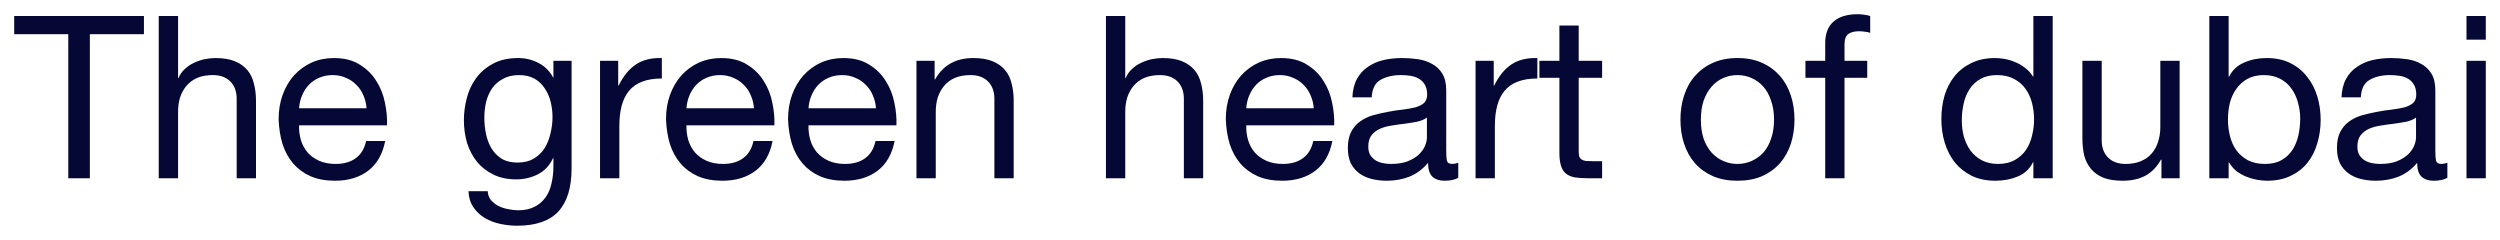 <?xml version="1.0" encoding="UTF-8"?> <svg xmlns="http://www.w3.org/2000/svg" viewBox="5707 4991 176.057 16.896" data-guides="{&quot;vertical&quot;:[],&quot;horizontal&quot;:[]}"><path fill="#050835" stroke="none" fill-opacity="1" stroke-width="1" stroke-opacity="1" font-size-adjust="none" id="tSvgc392b3fc3f" title="Path 17" d="M 5711.808 4993.408 C 5710.539 4993.408 5709.269 4993.408 5708 4993.408C 5708 4992.981 5708 4992.555 5708 4992.128C 5711.045 4992.128 5714.091 4992.128 5717.136 4992.128C 5717.136 4992.555 5717.136 4992.981 5717.136 4993.408C 5715.867 4993.408 5714.597 4993.408 5713.328 4993.408C 5713.328 4996.789 5713.328 5000.171 5713.328 5003.552C 5712.821 5003.552 5712.315 5003.552 5711.808 5003.552C 5711.808 5000.171 5711.808 4996.789 5711.808 4993.408Z"></path><path fill="#050835" stroke="none" fill-opacity="1" stroke-width="1" stroke-opacity="1" font-size-adjust="none" id="tSvg3e7805a0ee" title="Path 18" d="M 5718.179 4992.128 C 5718.633 4992.128 5719.086 4992.128 5719.54 4992.128C 5719.54 4993.584 5719.54 4995.04 5719.54 4996.496C 5719.55 4996.496 5719.561 4996.496 5719.571 4996.496C 5719.678 4996.24 5719.828 4996.027 5720.019 4995.856C 5720.212 4995.675 5720.425 4995.531 5720.66 4995.424C 5720.905 4995.307 5721.156 4995.221 5721.412 4995.168C 5721.678 4995.115 5721.934 4995.088 5722.179 4995.088C 5722.723 4995.088 5723.177 4995.163 5723.54 4995.312C 5723.902 4995.461 5724.196 4995.669 5724.42 4995.936C 5724.644 4996.203 5724.798 4996.523 5724.883 4996.896C 5724.98 4997.259 5725.028 4997.664 5725.028 4998.112C 5725.028 4999.925 5725.028 5001.739 5725.028 5003.552C 5724.574 5003.552 5724.121 5003.552 5723.667 5003.552C 5723.667 5001.685 5723.667 4999.819 5723.667 4997.952C 5723.667 4997.44 5723.518 4997.035 5723.219 4996.736C 5722.921 4996.437 5722.51 4996.288 5721.988 4996.288C 5721.571 4996.288 5721.209 4996.352 5720.899 4996.48C 5720.601 4996.608 5720.35 4996.789 5720.148 4997.024C 5719.945 4997.259 5719.79 4997.536 5719.683 4997.856C 5719.588 4998.165 5719.54 4998.507 5719.54 4998.88C 5719.54 5000.437 5719.54 5001.995 5719.54 5003.552C 5719.086 5003.552 5718.633 5003.552 5718.179 5003.552C 5718.179 4999.744 5718.179 4995.936 5718.179 4992.128Z"></path><path fill="#050835" stroke="none" fill-opacity="1" stroke-width="1" stroke-opacity="1" font-size-adjust="none" id="tSvgac9f35d9ff" title="Path 19" d="M 5732.814 4998.624 C 5732.793 4998.304 5732.718 4998 5732.59 4997.712C 5732.473 4997.424 5732.307 4997.179 5732.094 4996.976C 5731.891 4996.763 5731.646 4996.597 5731.358 4996.48C 5731.081 4996.352 5730.771 4996.288 5730.43 4996.288C 5730.078 4996.288 5729.758 4996.352 5729.47 4996.48C 5729.193 4996.597 5728.953 4996.763 5728.75 4996.976C 5728.547 4997.189 5728.387 4997.44 5728.27 4997.728C 5728.153 4998.005 5728.083 4998.304 5728.062 4998.624C 5729.646 4998.624 5731.23 4998.624 5732.814 4998.624ZM 5734.126 5000.928 C 5733.945 5001.856 5733.545 5002.555 5732.926 5003.024C 5732.307 5003.493 5731.529 5003.728 5730.59 5003.728C 5729.929 5003.728 5729.353 5003.621 5728.862 5003.408C 5728.382 5003.195 5727.977 5002.896 5727.646 5002.512C 5727.315 5002.128 5727.065 5001.669 5726.894 5001.136C 5726.734 5000.603 5726.643 5000.021 5726.622 4999.392C 5726.622 4998.763 5726.718 4998.187 5726.91 4997.664C 5727.102 4997.141 5727.369 4996.688 5727.71 4996.304C 5728.062 4995.92 5728.473 4995.621 5728.942 4995.408C 5729.422 4995.195 5729.945 4995.088 5730.51 4995.088C 5731.246 4995.088 5731.854 4995.243 5732.334 4995.552C 5732.825 4995.851 5733.214 4996.235 5733.502 4996.704C 5733.801 4997.173 5734.003 4997.685 5734.11 4998.24C 5734.227 4998.795 5734.276 4999.323 5734.254 4999.824C 5732.19 4999.824 5730.126 4999.824 5728.062 4999.824C 5728.051 5000.187 5728.094 5000.533 5728.19 5000.864C 5728.286 5001.184 5728.441 5001.472 5728.654 5001.728C 5728.867 5001.973 5729.139 5002.171 5729.47 5002.32C 5729.801 5002.469 5730.19 5002.544 5730.638 5002.544C 5731.214 5002.544 5731.683 5002.411 5732.046 5002.144C 5732.419 5001.877 5732.665 5001.472 5732.782 5000.928C 5733.23 5000.928 5733.678 5000.928 5734.126 5000.928Z"></path><path fill="#050835" stroke="none" fill-opacity="1" stroke-width="1" stroke-opacity="1" font-size-adjust="none" id="tSvgb3a12086b2" title="Path 20" d="M 5747.253 5002.848 C 5747.253 5004.203 5746.944 5005.216 5746.325 5005.888C 5745.706 5006.56 5744.736 5006.896 5743.413 5006.896C 5743.029 5006.896 5742.634 5006.853 5742.229 5006.768C 5741.834 5006.683 5741.472 5006.544 5741.141 5006.352C 5740.821 5006.16 5740.554 5005.909 5740.341 5005.6C 5740.128 5005.291 5740.01 5004.912 5739.989 5004.464C 5740.442 5004.464 5740.896 5004.464 5741.349 5004.464C 5741.36 5004.709 5741.434 5004.917 5741.573 5005.088C 5741.722 5005.259 5741.898 5005.397 5742.101 5005.504C 5742.314 5005.611 5742.544 5005.685 5742.789 5005.728C 5743.034 5005.781 5743.269 5005.808 5743.493 5005.808C 5743.941 5005.808 5744.32 5005.728 5744.629 5005.568C 5744.938 5005.419 5745.194 5005.205 5745.397 5004.928C 5745.6 5004.661 5745.744 5004.336 5745.829 5003.952C 5745.925 5003.568 5745.973 5003.147 5745.973 5002.688C 5745.973 5002.507 5745.973 5002.325 5745.973 5002.144C 5745.962 5002.144 5745.952 5002.144 5745.941 5002.144C 5745.706 5002.656 5745.349 5003.035 5744.869 5003.28C 5744.4 5003.515 5743.898 5003.632 5743.365 5003.632C 5742.746 5003.632 5742.208 5003.52 5741.749 5003.296C 5741.29 5003.072 5740.906 5002.773 5740.597 5002.4C 5740.288 5002.016 5740.053 5001.573 5739.893 5001.072C 5739.744 5000.56 5739.669 5000.021 5739.669 4999.456C 5739.669 4998.965 5739.733 4998.464 5739.861 4997.952C 5739.989 4997.429 5740.202 4996.96 5740.501 4996.544C 5740.8 4996.117 5741.194 4995.771 5741.685 4995.504C 5742.176 4995.227 5742.778 4995.088 5743.493 4995.088C 5744.016 4995.088 5744.496 4995.205 5744.933 4995.44C 5745.37 4995.664 5745.712 4996.005 5745.957 4996.464C 5745.962 4996.464 5745.968 4996.464 5745.973 4996.464C 5745.973 4996.069 5745.973 4995.675 5745.973 4995.28C 5746.4 4995.28 5746.826 4995.28 5747.253 4995.28C 5747.253 4997.803 5747.253 5000.325 5747.253 5002.848ZM 5743.445 5002.448 C 5743.893 5002.448 5744.272 5002.357 5744.581 5002.176C 5744.901 5001.984 5745.157 5001.739 5745.349 5001.44C 5745.541 5001.131 5745.68 5000.784 5745.765 5000.4C 5745.861 5000.016 5745.909 4999.632 5745.909 4999.248C 5745.909 4998.885 5745.866 4998.528 5745.781 4998.176C 5745.696 4997.824 5745.557 4997.509 5745.365 4997.232C 5745.184 4996.944 5744.944 4996.715 5744.645 4996.544C 5744.346 4996.373 5743.984 4996.288 5743.557 4996.288C 5743.12 4996.288 5742.746 4996.373 5742.437 4996.544C 5742.128 4996.704 5741.872 4996.923 5741.669 4997.2C 5741.477 4997.477 5741.333 4997.797 5741.237 4998.16C 5741.152 4998.523 5741.109 4998.901 5741.109 4999.296C 5741.109 4999.669 5741.146 5000.043 5741.221 5000.416C 5741.296 5000.789 5741.424 5001.131 5741.605 5001.44C 5741.786 5001.739 5742.026 5001.984 5742.325 5002.176C 5742.624 5002.357 5742.997 5002.448 5743.445 5002.448Z"></path><path fill="#050835" stroke="none" fill-opacity="1" stroke-width="1" stroke-opacity="1" font-size-adjust="none" id="tSvg74a601fd3c" title="Path 21" d="M 5749.256 4995.28 C 5749.683 4995.28 5750.11 4995.28 5750.536 4995.28C 5750.536 4995.861 5750.536 4996.443 5750.536 4997.024C 5750.547 4997.024 5750.558 4997.024 5750.568 4997.024C 5750.899 4996.352 5751.304 4995.856 5751.785 4995.536C 5752.265 4995.216 5752.872 4995.067 5753.609 4995.088C 5753.609 4995.568 5753.609 4996.048 5753.609 4996.528C 5753.064 4996.528 5752.6 4996.603 5752.216 4996.752C 5751.833 4996.901 5751.523 4997.12 5751.288 4997.408C 5751.054 4997.696 5750.883 4998.048 5750.776 4998.464C 5750.67 4998.869 5750.616 4999.339 5750.616 4999.872C 5750.616 5001.099 5750.616 5002.325 5750.616 5003.552C 5750.163 5003.552 5749.71 5003.552 5749.256 5003.552C 5749.256 5000.795 5749.256 4998.037 5749.256 4995.28Z"></path><path fill="#050835" stroke="none" fill-opacity="1" stroke-width="1" stroke-opacity="1" font-size-adjust="none" id="tSvg18f31fcb7d3" title="Path 22" d="M 5760.095 4998.624 C 5760.074 4998.304 5759.999 4998 5759.871 4997.712C 5759.754 4997.424 5759.589 4997.179 5759.375 4996.976C 5759.173 4996.763 5758.927 4996.597 5758.639 4996.48C 5758.362 4996.352 5758.053 4996.288 5757.711 4996.288C 5757.359 4996.288 5757.039 4996.352 5756.751 4996.48C 5756.474 4996.597 5756.234 4996.763 5756.031 4996.976C 5755.829 4997.189 5755.669 4997.44 5755.551 4997.728C 5755.434 4998.005 5755.365 4998.304 5755.343 4998.624C 5756.927 4998.624 5758.511 4998.624 5760.095 4998.624ZM 5761.407 5000.928 C 5761.226 5001.856 5760.826 5002.555 5760.207 5003.024C 5759.589 5003.493 5758.81 5003.728 5757.871 5003.728C 5757.21 5003.728 5756.634 5003.621 5756.143 5003.408C 5755.663 5003.195 5755.258 5002.896 5754.927 5002.512C 5754.597 5002.128 5754.346 5001.669 5754.175 5001.136C 5754.015 5000.603 5753.925 5000.021 5753.903 4999.392C 5753.903 4998.763 5753.999 4998.187 5754.191 4997.664C 5754.383 4997.141 5754.65 4996.688 5754.991 4996.304C 5755.343 4995.92 5755.754 4995.621 5756.223 4995.408C 5756.703 4995.195 5757.226 4995.088 5757.791 4995.088C 5758.527 4995.088 5759.135 4995.243 5759.615 4995.552C 5760.106 4995.851 5760.495 4996.235 5760.783 4996.704C 5761.082 4997.173 5761.285 4997.685 5761.391 4998.24C 5761.509 4998.795 5761.557 4999.323 5761.535 4999.824C 5759.471 4999.824 5757.407 4999.824 5755.343 4999.824C 5755.333 5000.187 5755.375 5000.533 5755.471 5000.864C 5755.567 5001.184 5755.722 5001.472 5755.935 5001.728C 5756.149 5001.973 5756.421 5002.171 5756.751 5002.32C 5757.082 5002.469 5757.471 5002.544 5757.919 5002.544C 5758.495 5002.544 5758.965 5002.411 5759.327 5002.144C 5759.701 5001.877 5759.946 5001.472 5760.063 5000.928C 5760.511 5000.928 5760.959 5000.928 5761.407 5000.928Z"></path><path fill="#050835" stroke="none" fill-opacity="1" stroke-width="1" stroke-opacity="1" font-size-adjust="none" id="tSvg3f695bcc8f" title="Path 23" d="M 5768.689 4998.624 C 5768.668 4998.304 5768.593 4998 5768.465 4997.712C 5768.348 4997.424 5768.182 4997.179 5767.969 4996.976C 5767.766 4996.763 5767.521 4996.597 5767.233 4996.48C 5766.956 4996.352 5766.646 4996.288 5766.305 4996.288C 5765.953 4996.288 5765.633 4996.352 5765.345 4996.48C 5765.068 4996.597 5764.828 4996.763 5764.625 4996.976C 5764.423 4997.189 5764.262 4997.44 5764.145 4997.728C 5764.028 4998.005 5763.958 4998.304 5763.937 4998.624C 5765.521 4998.624 5767.105 4998.624 5768.689 4998.624ZM 5770.001 5000.928 C 5769.82 5001.856 5769.42 5002.555 5768.801 5003.024C 5768.182 5003.493 5767.404 5003.728 5766.465 5003.728C 5765.804 5003.728 5765.228 5003.621 5764.737 5003.408C 5764.257 5003.195 5763.852 5002.896 5763.521 5002.512C 5763.19 5002.128 5762.94 5001.669 5762.769 5001.136C 5762.609 5000.603 5762.518 5000.021 5762.497 4999.392C 5762.497 4998.763 5762.593 4998.187 5762.785 4997.664C 5762.977 4997.141 5763.244 4996.688 5763.585 4996.304C 5763.937 4995.92 5764.348 4995.621 5764.817 4995.408C 5765.297 4995.195 5765.82 4995.088 5766.385 4995.088C 5767.121 4995.088 5767.729 4995.243 5768.209 4995.552C 5768.7 4995.851 5769.089 4996.235 5769.377 4996.704C 5769.676 4997.173 5769.879 4997.685 5769.985 4998.24C 5770.103 4998.795 5770.15 4999.323 5770.129 4999.824C 5768.065 4999.824 5766.001 4999.824 5763.937 4999.824C 5763.926 5000.187 5763.969 5000.533 5764.065 5000.864C 5764.161 5001.184 5764.316 5001.472 5764.529 5001.728C 5764.742 5001.973 5765.014 5002.171 5765.345 5002.32C 5765.676 5002.469 5766.065 5002.544 5766.513 5002.544C 5767.089 5002.544 5767.558 5002.411 5767.921 5002.144C 5768.295 5001.877 5768.54 5001.472 5768.657 5000.928C 5769.105 5000.928 5769.553 5000.928 5770.001 5000.928Z"></path><path fill="#050835" stroke="none" fill-opacity="1" stroke-width="1" stroke-opacity="1" font-size-adjust="none" id="tSvg170a50ffe9d" title="Path 24" d="M 5771.539 4995.28 C 5771.966 4995.28 5772.392 4995.28 5772.819 4995.28C 5772.819 4995.717 5772.819 4996.155 5772.819 4996.592C 5772.83 4996.592 5772.84 4996.592 5772.851 4996.592C 5773.416 4995.589 5774.312 4995.088 5775.539 4995.088C 5776.083 4995.088 5776.536 4995.163 5776.899 4995.312C 5777.262 4995.461 5777.555 4995.669 5777.779 4995.936C 5778.003 4996.203 5778.158 4996.523 5778.243 4996.896C 5778.339 4997.259 5778.387 4997.664 5778.387 4998.112C 5778.387 4999.925 5778.387 5001.739 5778.387 5003.552C 5777.933 5003.552 5777.48 5003.552 5777.027 5003.552C 5777.027 5001.685 5777.027 4999.819 5777.027 4997.952C 5777.027 4997.44 5776.877 4997.035 5776.579 4996.736C 5776.28 4996.437 5775.87 4996.288 5775.347 4996.288C 5774.931 4996.288 5774.568 4996.352 5774.259 4996.48C 5773.96 4996.608 5773.71 4996.789 5773.507 4997.024C 5773.304 4997.259 5773.15 4997.536 5773.043 4997.856C 5772.947 4998.165 5772.899 4998.507 5772.899 4998.88C 5772.899 5000.437 5772.899 5001.995 5772.899 5003.552C 5772.446 5003.552 5771.992 5003.552 5771.539 5003.552C 5771.539 5000.795 5771.539 4998.037 5771.539 4995.28Z"></path><path fill="#050835" stroke="none" fill-opacity="1" stroke-width="1" stroke-opacity="1" font-size-adjust="none" id="tSvg147c49407a5" title="Path 25" d="M 5784.883 4992.128 C 5785.336 4992.128 5785.789 4992.128 5786.243 4992.128C 5786.243 4993.584 5786.243 4995.04 5786.243 4996.496C 5786.253 4996.496 5786.264 4996.496 5786.275 4996.496C 5786.381 4996.24 5786.531 4996.027 5786.723 4995.856C 5786.915 4995.675 5787.128 4995.531 5787.363 4995.424C 5787.608 4995.307 5787.859 4995.221 5788.115 4995.168C 5788.381 4995.115 5788.637 4995.088 5788.883 4995.088C 5789.427 4995.088 5789.88 4995.163 5790.243 4995.312C 5790.605 4995.461 5790.899 4995.669 5791.123 4995.936C 5791.347 4996.203 5791.501 4996.523 5791.587 4996.896C 5791.683 4997.259 5791.731 4997.664 5791.731 4998.112C 5791.731 4999.925 5791.731 5001.739 5791.731 5003.552C 5791.277 5003.552 5790.824 5003.552 5790.371 5003.552C 5790.371 5001.685 5790.371 4999.819 5790.371 4997.952C 5790.371 4997.44 5790.221 4997.035 5789.923 4996.736C 5789.624 4996.437 5789.213 4996.288 5788.691 4996.288C 5788.275 4996.288 5787.912 4996.352 5787.603 4996.48C 5787.304 4996.608 5787.053 4996.789 5786.851 4997.024C 5786.648 4997.259 5786.493 4997.536 5786.387 4997.856C 5786.291 4998.165 5786.243 4998.507 5786.243 4998.88C 5786.243 5000.437 5786.243 5001.995 5786.243 5003.552C 5785.789 5003.552 5785.336 5003.552 5784.883 5003.552C 5784.883 4999.744 5784.883 4995.936 5784.883 4992.128Z"></path><path fill="#050835" stroke="none" fill-opacity="1" stroke-width="1" stroke-opacity="1" font-size-adjust="none" id="tSvg124d6f5d15c" title="Path 26" d="M 5799.517 4998.624 C 5799.496 4998.304 5799.421 4998 5799.293 4997.712C 5799.176 4997.424 5799.011 4997.179 5798.797 4996.976C 5798.595 4996.763 5798.349 4996.597 5798.061 4996.48C 5797.784 4996.352 5797.475 4996.288 5797.133 4996.288C 5796.781 4996.288 5796.461 4996.352 5796.173 4996.48C 5795.896 4996.597 5795.656 4996.763 5795.453 4996.976C 5795.251 4997.189 5795.091 4997.44 5794.973 4997.728C 5794.856 4998.005 5794.787 4998.304 5794.765 4998.624C 5796.349 4998.624 5797.933 4998.624 5799.517 4998.624ZM 5800.829 5000.928 C 5800.648 5001.856 5800.248 5002.555 5799.629 5003.024C 5799.011 5003.493 5798.232 5003.728 5797.293 5003.728C 5796.632 5003.728 5796.056 5003.621 5795.565 5003.408C 5795.085 5003.195 5794.68 5002.896 5794.349 5002.512C 5794.019 5002.128 5793.768 5001.669 5793.597 5001.136C 5793.437 5000.603 5793.347 5000.021 5793.325 4999.392C 5793.325 4998.763 5793.421 4998.187 5793.613 4997.664C 5793.805 4997.141 5794.072 4996.688 5794.413 4996.304C 5794.765 4995.92 5795.176 4995.621 5795.645 4995.408C 5796.125 4995.195 5796.648 4995.088 5797.213 4995.088C 5797.949 4995.088 5798.557 4995.243 5799.037 4995.552C 5799.528 4995.851 5799.917 4996.235 5800.205 4996.704C 5800.504 4997.173 5800.707 4997.685 5800.813 4998.24C 5800.931 4998.795 5800.978 4999.323 5800.957 4999.824C 5798.893 4999.824 5796.829 4999.824 5794.765 4999.824C 5794.755 5000.187 5794.797 5000.533 5794.893 5000.864C 5794.989 5001.184 5795.144 5001.472 5795.357 5001.728C 5795.57 5001.973 5795.843 5002.171 5796.173 5002.32C 5796.504 5002.469 5796.893 5002.544 5797.341 5002.544C 5797.917 5002.544 5798.387 5002.411 5798.749 5002.144C 5799.123 5001.877 5799.368 5001.472 5799.485 5000.928C 5799.933 5000.928 5800.381 5000.928 5800.829 5000.928Z"></path><path fill="#050835" stroke="none" fill-opacity="1" stroke-width="1" stroke-opacity="1" font-size-adjust="none" id="tSvg161f8f9f671" title="Path 27" d="M 5809.695 5003.52 C 5809.46 5003.659 5809.135 5003.728 5808.719 5003.728C 5808.367 5003.728 5808.084 5003.632 5807.871 5003.44C 5807.668 5003.237 5807.567 5002.912 5807.567 5002.464C 5807.194 5002.912 5806.756 5003.237 5806.255 5003.44C 5805.764 5003.632 5805.231 5003.728 5804.655 5003.728C 5804.282 5003.728 5803.924 5003.685 5803.583 5003.6C 5803.252 5003.515 5802.964 5003.381 5802.719 5003.2C 5802.474 5003.019 5802.276 5002.784 5802.127 5002.496C 5801.988 5002.197 5801.919 5001.84 5801.919 5001.424C 5801.919 5000.955 5801.999 5000.571 5802.159 5000.272C 5802.319 4999.973 5802.527 4999.733 5802.783 4999.552C 5803.05 4999.36 5803.348 4999.216 5803.679 4999.12C 5804.02 4999.024 5804.367 4998.944 5804.719 4998.88C 5805.092 4998.805 5805.444 4998.752 5805.775 4998.72C 5806.116 4998.677 5806.415 4998.624 5806.671 4998.56C 5806.927 4998.485 5807.13 4998.384 5807.279 4998.256C 5807.428 4998.117 5807.503 4997.92 5807.503 4997.664C 5807.503 4997.365 5807.444 4997.125 5807.327 4996.944C 5807.22 4996.763 5807.076 4996.624 5806.895 4996.528C 5806.724 4996.432 5806.527 4996.368 5806.303 4996.336C 5806.09 4996.304 5805.876 4996.288 5805.663 4996.288C 5805.087 4996.288 5804.607 4996.4 5804.223 4996.624C 5803.839 4996.837 5803.631 4997.248 5803.599 4997.856C 5803.146 4997.856 5802.692 4997.856 5802.239 4997.856C 5802.26 4997.344 5802.367 4996.912 5802.559 4996.56C 5802.751 4996.208 5803.007 4995.925 5803.327 4995.712C 5803.647 4995.488 5804.01 4995.328 5804.415 4995.232C 5804.831 4995.136 5805.274 4995.088 5805.743 4995.088C 5806.116 4995.088 5806.484 4995.115 5806.847 4995.168C 5807.22 4995.221 5807.556 4995.333 5807.855 4995.504C 5808.154 4995.664 5808.394 4995.893 5808.575 4996.192C 5808.756 4996.491 5808.847 4996.88 5808.847 4997.36C 5808.847 4998.779 5808.847 5000.197 5808.847 5001.616C 5808.847 5001.936 5808.863 5002.171 5808.895 5002.32C 5808.938 5002.469 5809.066 5002.544 5809.279 5002.544C 5809.396 5002.544 5809.535 5002.517 5809.695 5002.464C 5809.695 5002.816 5809.695 5003.168 5809.695 5003.52ZM 5807.487 4999.28 C 5807.316 4999.408 5807.092 4999.504 5806.815 4999.568C 5806.538 4999.621 5806.244 4999.669 5805.935 4999.712C 5805.636 4999.744 5805.332 4999.787 5805.023 4999.84C 5804.714 4999.883 5804.436 4999.957 5804.191 5000.064C 5803.946 5000.171 5803.743 5000.325 5803.583 5000.528C 5803.434 5000.72 5803.359 5000.987 5803.359 5001.328C 5803.359 5001.552 5803.402 5001.744 5803.487 5001.904C 5803.583 5002.053 5803.7 5002.176 5803.839 5002.272C 5803.988 5002.368 5804.159 5002.437 5804.351 5002.48C 5804.543 5002.523 5804.746 5002.544 5804.959 5002.544C 5805.407 5002.544 5805.791 5002.485 5806.111 5002.368C 5806.431 5002.24 5806.692 5002.085 5806.895 5001.904C 5807.098 5001.712 5807.247 5001.509 5807.343 5001.296C 5807.439 5001.072 5807.487 5000.864 5807.487 5000.672C 5807.487 5000.208 5807.487 4999.744 5807.487 4999.28Z"></path><path fill="#050835" stroke="none" fill-opacity="1" stroke-width="1" stroke-opacity="1" font-size-adjust="none" id="tSvgf1be2a6e7c" title="Path 28" d="M 5810.913 4995.28 C 5811.339 4995.28 5811.766 4995.28 5812.193 4995.28C 5812.193 4995.861 5812.193 4996.443 5812.193 4997.024C 5812.203 4997.024 5812.214 4997.024 5812.225 4997.024C 5812.555 4996.352 5812.961 4995.856 5813.441 4995.536C 5813.921 4995.216 5814.529 4995.067 5815.265 4995.088C 5815.265 4995.568 5815.265 4996.048 5815.265 4996.528C 5814.721 4996.528 5814.257 4996.603 5813.873 4996.752C 5813.489 4996.901 5813.179 4997.12 5812.945 4997.408C 5812.71 4997.696 5812.539 4998.048 5812.433 4998.464C 5812.326 4998.869 5812.273 4999.339 5812.273 4999.872C 5812.273 5001.099 5812.273 5002.325 5812.273 5003.552C 5811.819 5003.552 5811.366 5003.552 5810.913 5003.552C 5810.913 5000.795 5810.913 4998.037 5810.913 4995.28Z"></path><path fill="#050835" stroke="none" fill-opacity="1" stroke-width="1" stroke-opacity="1" font-size-adjust="none" id="tSvg4830512fb" title="Path 29" d="M 5818.177 4995.28 C 5818.726 4995.28 5819.275 4995.28 5819.825 4995.28C 5819.825 4995.68 5819.825 4996.08 5819.825 4996.48C 5819.275 4996.48 5818.726 4996.48 5818.177 4996.48C 5818.177 4998.192 5818.177 4999.904 5818.177 5001.616C 5818.177 5001.776 5818.188 5001.904 5818.209 5002C 5818.241 5002.096 5818.294 5002.171 5818.369 5002.224C 5818.444 5002.277 5818.545 5002.315 5818.673 5002.336C 5818.812 5002.347 5818.987 5002.352 5819.201 5002.352C 5819.409 5002.352 5819.617 5002.352 5819.825 5002.352C 5819.825 5002.752 5819.825 5003.152 5819.825 5003.552C 5819.478 5003.552 5819.132 5003.552 5818.785 5003.552C 5818.433 5003.552 5818.129 5003.531 5817.873 5003.488C 5817.627 5003.435 5817.425 5003.344 5817.265 5003.216C 5817.116 5003.088 5817.004 5002.907 5816.929 5002.672C 5816.854 5002.437 5816.817 5002.128 5816.817 5001.744C 5816.817 4999.989 5816.817 4998.235 5816.817 4996.48C 5816.348 4996.48 5815.878 4996.48 5815.409 4996.48C 5815.409 4996.08 5815.409 4995.68 5815.409 4995.28C 5815.878 4995.28 5816.348 4995.28 5816.817 4995.28C 5816.817 4994.453 5816.817 4993.627 5816.817 4992.8C 5817.27 4992.8 5817.724 4992.8 5818.177 4992.8C 5818.177 4993.627 5818.177 4994.453 5818.177 4995.28Z"></path><path fill="#050835" stroke="none" fill-opacity="1" stroke-width="1" stroke-opacity="1" font-size-adjust="none" id="tSvgdfc0b0945c" title="Path 30" d="M 5826.781 4999.424 C 5826.781 4999.925 5826.845 5000.373 5826.973 5000.768C 5827.111 5001.152 5827.298 5001.477 5827.533 5001.744C 5827.767 5002 5828.04 5002.197 5828.349 5002.336C 5828.669 5002.475 5829.005 5002.544 5829.357 5002.544C 5829.709 5002.544 5830.039 5002.475 5830.349 5002.336C 5830.669 5002.197 5830.946 5002 5831.181 5001.744C 5831.416 5001.477 5831.597 5001.152 5831.725 5000.768C 5831.864 5000.373 5831.933 4999.925 5831.933 4999.424C 5831.933 4998.923 5831.864 4998.48 5831.725 4998.096C 5831.597 4997.701 5831.416 4997.371 5831.181 4997.104C 5830.946 4996.837 5830.669 4996.635 5830.349 4996.496C 5830.039 4996.357 5829.709 4996.288 5829.357 4996.288C 5829.005 4996.288 5828.669 4996.357 5828.349 4996.496C 5828.04 4996.635 5827.767 4996.837 5827.533 4997.104C 5827.298 4997.371 5827.111 4997.701 5826.973 4998.096C 5826.845 4998.48 5826.781 4998.923 5826.781 4999.424ZM 5825.341 4999.424 C 5825.341 4998.816 5825.426 4998.251 5825.597 4997.728C 5825.768 4997.195 5826.024 4996.736 5826.365 4996.352C 5826.706 4995.957 5827.128 4995.648 5827.629 4995.424C 5828.13 4995.2 5828.706 4995.088 5829.357 4995.088C 5830.018 4995.088 5830.594 4995.2 5831.085 4995.424C 5831.586 4995.648 5832.007 4995.957 5832.349 4996.352C 5832.69 4996.736 5832.946 4997.195 5833.117 4997.728C 5833.288 4998.251 5833.373 4998.816 5833.373 4999.424C 5833.373 5000.032 5833.288 5000.597 5833.117 5001.12C 5832.946 5001.643 5832.69 5002.101 5832.349 5002.496C 5832.007 5002.88 5831.586 5003.184 5831.085 5003.408C 5830.594 5003.621 5830.018 5003.728 5829.357 5003.728C 5828.706 5003.728 5828.13 5003.621 5827.629 5003.408C 5827.128 5003.184 5826.706 5002.88 5826.365 5002.496C 5826.024 5002.101 5825.768 5001.643 5825.597 5001.12C 5825.426 5000.597 5825.341 5000.032 5825.341 4999.424Z"></path><path fill="#050835" stroke="none" fill-opacity="1" stroke-width="1" stroke-opacity="1" font-size-adjust="none" id="tSvg12bce9f63bb" title="Path 31" d="M 5835.536 4996.48 C 5835.072 4996.48 5834.608 4996.48 5834.144 4996.48C 5834.144 4996.08 5834.144 4995.68 5834.144 4995.28C 5834.608 4995.28 5835.072 4995.28 5835.536 4995.28C 5835.536 4994.869 5835.536 4994.459 5835.536 4994.048C 5835.536 4993.376 5835.728 4992.869 5836.112 4992.528C 5836.507 4992.176 5837.078 4992 5837.824 4992C 5837.952 4992 5838.096 4992.011 5838.256 4992.032C 5838.427 4992.053 5838.576 4992.085 5838.704 4992.128C 5838.704 4992.523 5838.704 4992.917 5838.704 4993.312C 5838.587 4993.269 5838.459 4993.243 5838.32 4993.232C 5838.182 4993.211 5838.054 4993.2 5837.936 4993.2C 5837.606 4993.2 5837.35 4993.264 5837.168 4993.392C 5836.987 4993.52 5836.896 4993.765 5836.896 4994.128C 5836.896 4994.512 5836.896 4994.896 5836.896 4995.28C 5837.43 4995.28 5837.963 4995.28 5838.496 4995.28C 5838.496 4995.68 5838.496 4996.08 5838.496 4996.48C 5837.963 4996.48 5837.43 4996.48 5836.896 4996.48C 5836.896 4998.837 5836.896 5001.195 5836.896 5003.552C 5836.443 5003.552 5835.99 5003.552 5835.536 5003.552C 5835.536 5001.195 5835.536 4998.837 5835.536 4996.48Z"></path><path fill="#050835" stroke="none" fill-opacity="1" stroke-width="1" stroke-opacity="1" font-size-adjust="none" id="tSvg168c702f4a3" title="Path 32" d="M 5845.156 4999.488 C 5845.156 4999.872 5845.204 5000.251 5845.3 5000.624C 5845.407 5000.987 5845.561 5001.312 5845.764 5001.6C 5845.977 5001.888 5846.244 5002.117 5846.564 5002.288C 5846.894 5002.459 5847.279 5002.544 5847.716 5002.544C 5848.175 5002.544 5848.564 5002.453 5848.884 5002.272C 5849.204 5002.091 5849.465 5001.856 5849.668 5001.568C 5849.871 5001.269 5850.014 5000.933 5850.1 5000.56C 5850.196 5000.187 5850.244 4999.808 5850.244 4999.424C 5850.244 4999.019 5850.196 4998.629 5850.1 4998.256C 5850.004 4997.872 5849.849 4997.536 5849.636 4997.248C 5849.433 4996.96 5849.166 4996.731 5848.836 4996.56C 5848.505 4996.379 5848.105 4996.288 5847.636 4996.288C 5847.177 4996.288 5846.788 4996.379 5846.468 4996.56C 5846.148 4996.741 5845.892 4996.981 5845.7 4997.28C 5845.508 4997.579 5845.369 4997.92 5845.284 4998.304C 5845.199 4998.688 5845.156 4999.083 5845.156 4999.488ZM 5851.556 5003.552 C 5851.102 5003.552 5850.649 5003.552 5850.196 5003.552C 5850.196 5003.179 5850.196 5002.805 5850.196 5002.432C 5850.185 5002.432 5850.174 5002.432 5850.164 5002.432C 5849.94 5002.891 5849.588 5003.221 5849.108 5003.424C 5848.628 5003.627 5848.1 5003.728 5847.524 5003.728C 5846.884 5003.728 5846.324 5003.611 5845.844 5003.376C 5845.375 5003.141 5844.98 5002.827 5844.66 5002.432C 5844.351 5002.037 5844.116 5001.579 5843.956 5001.056C 5843.796 5000.533 5843.716 4999.979 5843.716 4999.392C 5843.716 4998.805 5843.791 4998.251 5843.94 4997.728C 5844.1 4997.205 5844.335 4996.752 5844.644 4996.368C 5844.964 4995.973 5845.359 4995.664 5845.828 4995.44C 5846.308 4995.205 5846.862 4995.088 5847.492 4995.088C 5847.705 4995.088 5847.935 4995.109 5848.18 4995.152C 5848.425 4995.195 5848.67 4995.269 5848.916 4995.376C 5849.161 4995.472 5849.39 4995.605 5849.604 4995.776C 5849.828 4995.936 5850.014 4996.139 5850.164 4996.384C 5850.174 4996.384 5850.185 4996.384 5850.196 4996.384C 5850.196 4994.965 5850.196 4993.547 5850.196 4992.128C 5850.649 4992.128 5851.102 4992.128 5851.556 4992.128C 5851.556 4995.936 5851.556 4999.744 5851.556 5003.552Z"></path><path fill="#050835" stroke="none" fill-opacity="1" stroke-width="1" stroke-opacity="1" font-size-adjust="none" id="tSvg15373497f6e" title="Path 33" d="M 5860.496 5003.552 C 5860.07 5003.552 5859.643 5003.552 5859.216 5003.552C 5859.216 5003.115 5859.216 5002.677 5859.216 5002.24C 5859.206 5002.24 5859.195 5002.24 5859.184 5002.24C 5858.896 5002.752 5858.528 5003.131 5858.08 5003.376C 5857.632 5003.611 5857.104 5003.728 5856.496 5003.728C 5855.952 5003.728 5855.499 5003.659 5855.136 5003.52C 5854.774 5003.371 5854.48 5003.163 5854.256 5002.896C 5854.032 5002.629 5853.872 5002.315 5853.776 5001.952C 5853.691 5001.579 5853.648 5001.168 5853.648 5000.72C 5853.648 4998.907 5853.648 4997.093 5853.648 4995.28C 5854.102 4995.28 5854.555 4995.28 5855.008 4995.28C 5855.008 4997.147 5855.008 4999.013 5855.008 5000.88C 5855.008 5001.392 5855.158 5001.797 5855.456 5002.096C 5855.755 5002.395 5856.166 5002.544 5856.688 5002.544C 5857.104 5002.544 5857.462 5002.48 5857.76 5002.352C 5858.07 5002.224 5858.326 5002.043 5858.528 5001.808C 5858.731 5001.573 5858.88 5001.301 5858.976 5000.992C 5859.083 5000.672 5859.136 5000.325 5859.136 4999.952C 5859.136 4998.395 5859.136 4996.837 5859.136 4995.28C 5859.59 4995.28 5860.043 4995.28 5860.496 4995.28C 5860.496 4998.037 5860.496 5000.795 5860.496 5003.552Z"></path><path fill="#050835" stroke="none" fill-opacity="1" stroke-width="1" stroke-opacity="1" font-size-adjust="none" id="tSvg15c80bc8fc3" title="Path 34" d="M 5862.587 4992.128 C 5863.04 4992.128 5863.493 4992.128 5863.947 4992.128C 5863.947 4993.552 5863.947 4994.976 5863.947 4996.4C 5863.957 4996.4 5863.968 4996.4 5863.979 4996.4C 5864.203 4995.941 5864.555 4995.611 5865.035 4995.408C 5865.515 4995.195 5866.043 4995.088 5866.619 4995.088C 5867.259 4995.088 5867.813 4995.205 5868.283 4995.44C 5868.763 4995.675 5869.157 4995.995 5869.467 4996.4C 5869.787 4996.795 5870.027 4997.253 5870.187 4997.776C 5870.347 4998.299 5870.427 4998.853 5870.427 4999.44C 5870.427 5000.027 5870.347 5000.581 5870.187 5001.104C 5870.037 5001.627 5869.803 5002.085 5869.483 5002.48C 5869.173 5002.864 5868.779 5003.168 5868.299 5003.392C 5867.829 5003.616 5867.28 5003.728 5866.651 5003.728C 5866.448 5003.728 5866.219 5003.707 5865.963 5003.664C 5865.718 5003.621 5865.472 5003.552 5865.227 5003.456C 5864.982 5003.36 5864.747 5003.232 5864.523 5003.072C 5864.31 5002.901 5864.128 5002.693 5863.979 5002.448C 5863.968 5002.448 5863.957 5002.448 5863.947 5002.448C 5863.947 5002.816 5863.947 5003.184 5863.947 5003.552C 5863.493 5003.552 5863.04 5003.552 5862.587 5003.552C 5862.587 4999.744 5862.587 4995.936 5862.587 4992.128ZM 5868.987 4999.344 C 5868.987 4998.96 5868.933 4998.587 5868.827 4998.224C 5868.731 4997.851 5868.576 4997.52 5868.363 4997.232C 5868.16 4996.944 5867.894 4996.715 5867.563 4996.544C 5867.243 4996.373 5866.864 4996.288 5866.427 4996.288C 5865.968 4996.288 5865.579 4996.379 5865.259 4996.56C 5864.939 4996.741 5864.677 4996.981 5864.475 4997.28C 5864.272 4997.568 5864.123 4997.899 5864.027 4998.272C 5863.942 4998.645 5863.899 4999.024 5863.899 4999.408C 5863.899 4999.813 5863.947 5000.208 5864.043 5000.592C 5864.139 5000.965 5864.288 5001.296 5864.491 5001.584C 5864.704 5001.872 5864.976 5002.107 5865.307 5002.288C 5865.638 5002.459 5866.037 5002.544 5866.507 5002.544C 5866.976 5002.544 5867.365 5002.453 5867.675 5002.272C 5867.995 5002.091 5868.251 5001.851 5868.443 5001.552C 5868.635 5001.253 5868.774 5000.912 5868.859 5000.528C 5868.944 5000.144 5868.987 4999.749 5868.987 4999.344Z"></path><path fill="#050835" stroke="none" fill-opacity="1" stroke-width="1" stroke-opacity="1" font-size-adjust="none" id="tSvgcd3e4a551c" title="Path 35" d="M 5879.351 5003.52 C 5879.117 5003.659 5878.791 5003.728 5878.375 5003.728C 5878.023 5003.728 5877.741 5003.632 5877.527 5003.44C 5877.325 5003.237 5877.223 5002.912 5877.223 5002.464C 5876.85 5002.912 5876.413 5003.237 5875.911 5003.44C 5875.421 5003.632 5874.887 5003.728 5874.311 5003.728C 5873.938 5003.728 5873.581 5003.685 5873.239 5003.6C 5872.909 5003.515 5872.621 5003.381 5872.375 5003.2C 5872.13 5003.019 5871.933 5002.784 5871.783 5002.496C 5871.644 5002.197 5871.575 5001.84 5871.575 5001.424C 5871.575 5000.955 5871.655 5000.571 5871.815 5000.272C 5871.975 4999.973 5872.183 4999.733 5872.439 4999.552C 5872.706 4999.36 5873.005 4999.216 5873.335 4999.12C 5873.677 4999.024 5874.023 4998.944 5874.375 4998.88C 5874.749 4998.805 5875.101 4998.752 5875.431 4998.72C 5875.773 4998.677 5876.071 4998.624 5876.327 4998.56C 5876.583 4998.485 5876.786 4998.384 5876.935 4998.256C 5877.085 4998.117 5877.159 4997.92 5877.159 4997.664C 5877.159 4997.365 5877.101 4997.125 5876.983 4996.944C 5876.877 4996.763 5876.733 4996.624 5876.551 4996.528C 5876.381 4996.432 5876.183 4996.368 5875.959 4996.336C 5875.746 4996.304 5875.533 4996.288 5875.319 4996.288C 5874.743 4996.288 5874.263 4996.4 5873.879 4996.624C 5873.495 4996.837 5873.287 4997.248 5873.255 4997.856C 5872.802 4997.856 5872.349 4997.856 5871.895 4997.856C 5871.917 4997.344 5872.023 4996.912 5872.215 4996.56C 5872.407 4996.208 5872.663 4995.925 5872.983 4995.712C 5873.303 4995.488 5873.666 4995.328 5874.071 4995.232C 5874.487 4995.136 5874.93 4995.088 5875.399 4995.088C 5875.773 4995.088 5876.14 4995.115 5876.503 4995.168C 5876.877 4995.221 5877.213 4995.333 5877.511 4995.504C 5877.81 4995.664 5878.05 4995.893 5878.231 4996.192C 5878.413 4996.491 5878.503 4996.88 5878.503 4997.36C 5878.503 4998.779 5878.503 5000.197 5878.503 5001.616C 5878.503 5001.936 5878.519 5002.171 5878.551 5002.32C 5878.594 5002.469 5878.722 5002.544 5878.935 5002.544C 5879.052 5002.544 5879.191 5002.517 5879.351 5002.464C 5879.351 5002.816 5879.351 5003.168 5879.351 5003.52ZM 5877.143 4999.28 C 5876.973 4999.408 5876.749 4999.504 5876.471 4999.568C 5876.194 4999.621 5875.9 4999.669 5875.591 4999.712C 5875.293 4999.744 5874.988 4999.787 5874.679 4999.84C 5874.37 4999.883 5874.092 4999.957 5873.847 5000.064C 5873.602 5000.171 5873.399 5000.325 5873.239 5000.528C 5873.09 5000.72 5873.015 5000.987 5873.015 5001.328C 5873.015 5001.552 5873.058 5001.744 5873.143 5001.904C 5873.239 5002.053 5873.357 5002.176 5873.495 5002.272C 5873.644 5002.368 5873.815 5002.437 5874.007 5002.48C 5874.199 5002.523 5874.402 5002.544 5874.615 5002.544C 5875.063 5002.544 5875.447 5002.485 5875.767 5002.368C 5876.087 5002.24 5876.348 5002.085 5876.551 5001.904C 5876.754 5001.712 5876.903 5001.509 5876.999 5001.296C 5877.095 5001.072 5877.143 5000.864 5877.143 5000.672C 5877.143 5000.208 5877.143 4999.744 5877.143 4999.28Z"></path><path fill="#050835" stroke="none" fill-opacity="1" stroke-width="1" stroke-opacity="1" font-size-adjust="none" id="tSvg161b1795c7b" title="Path 36" d="M 5882.057 4993.792 C 5881.604 4993.792 5881.15 4993.792 5880.697 4993.792C 5880.697 4993.237 5880.697 4992.683 5880.697 4992.128C 5881.15 4992.128 5881.604 4992.128 5882.057 4992.128C 5882.057 4992.683 5882.057 4993.237 5882.057 4993.792ZM 5880.697 4995.28 C 5881.15 4995.28 5881.604 4995.28 5882.057 4995.28C 5882.057 4998.037 5882.057 5000.795 5882.057 5003.552C 5881.604 5003.552 5881.15 5003.552 5880.697 5003.552C 5880.697 5000.795 5880.697 4998.037 5880.697 4995.28Z"></path><defs></defs></svg> 